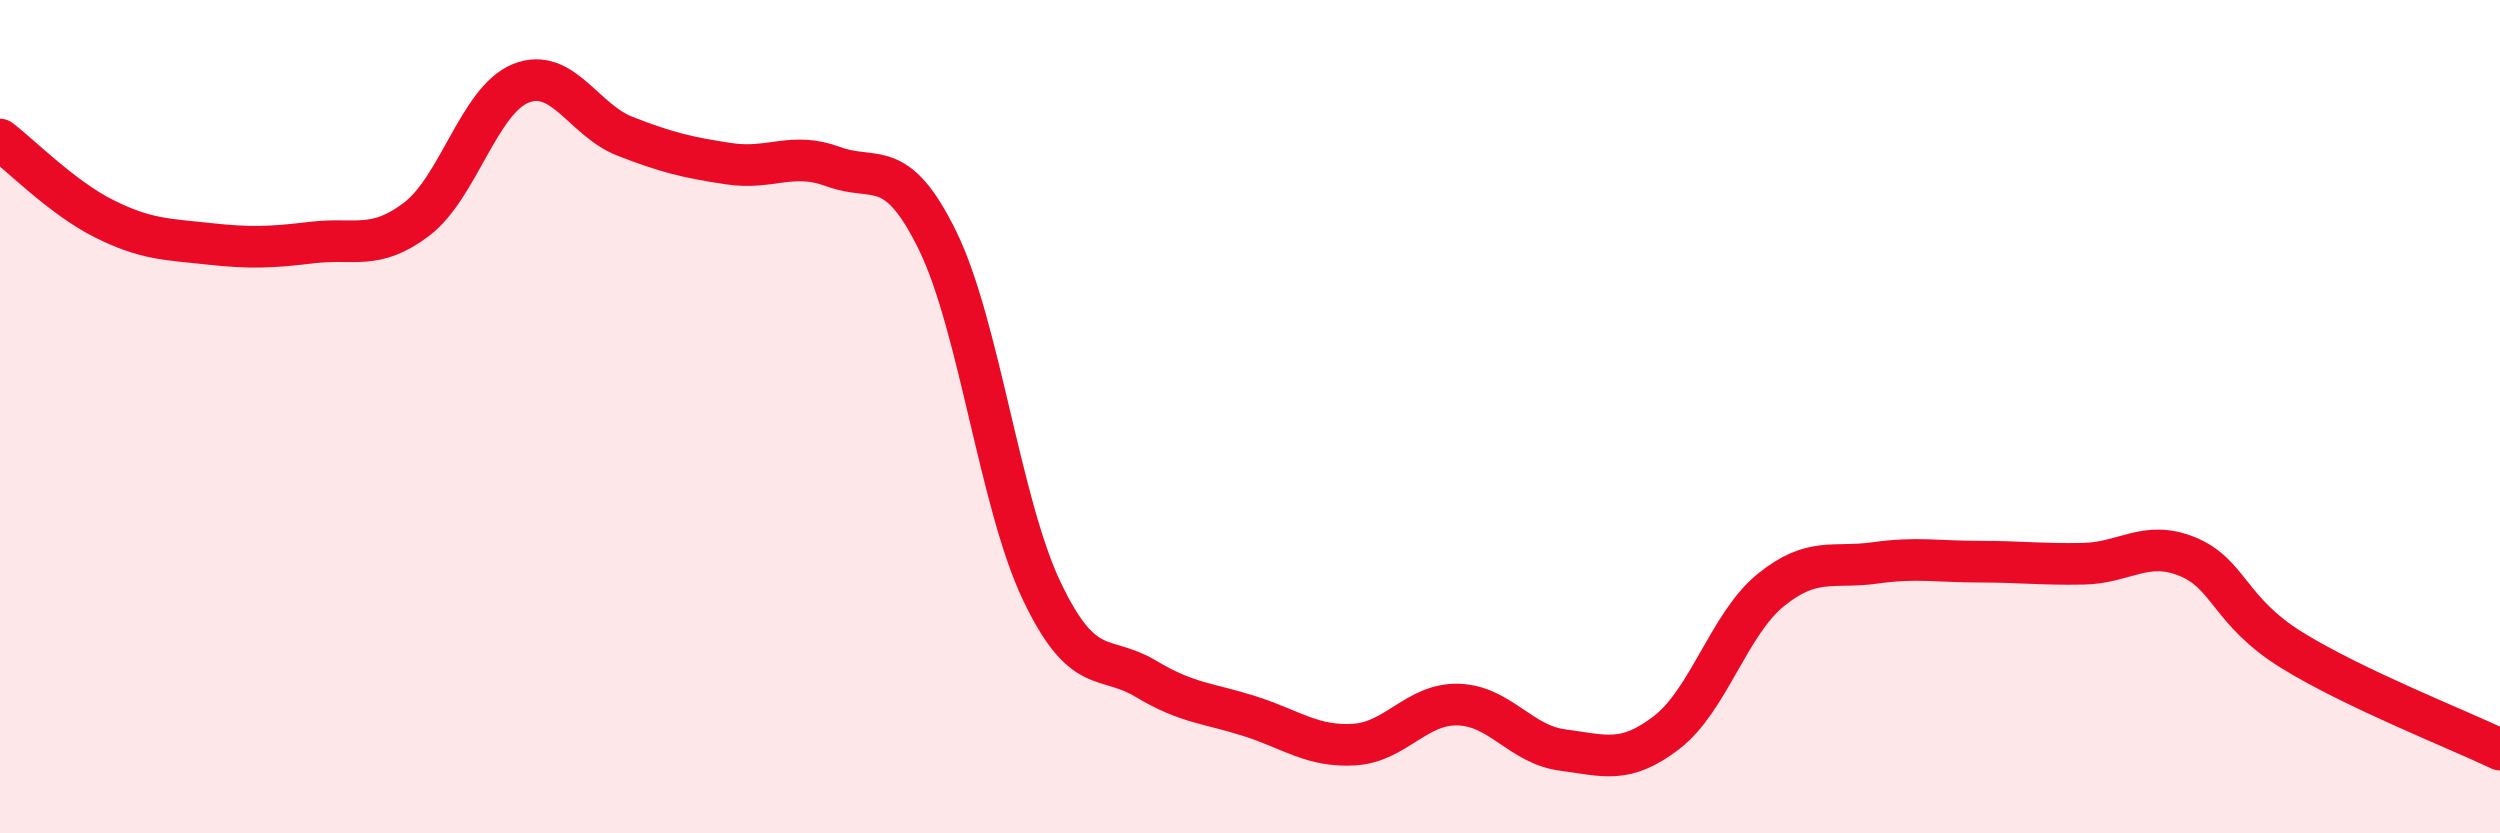 
    <svg width="60" height="20" viewBox="0 0 60 20" xmlns="http://www.w3.org/2000/svg">
      <path
        d="M 0,3.35 C 0.5,3.73 1.5,4.75 2.5,5.25 C 3.5,5.75 4,5.74 5,5.85 C 6,5.96 6.5,5.94 7.5,5.82 C 8.5,5.7 9,6.02 10,5.26 C 11,4.5 11.5,2.4 12.5,2 C 13.5,1.6 14,2.88 15,3.27 C 16,3.66 16.5,3.78 17.5,3.93 C 18.5,4.08 19,3.63 20,4 C 21,4.37 21.5,3.73 22.5,5.77 C 23.5,7.81 24,12.08 25,14.18 C 26,16.28 26.5,15.69 27.5,16.29 C 28.5,16.89 29,16.87 30,17.19 C 31,17.51 31.5,17.93 32.5,17.87 C 33.5,17.81 34,16.88 35,16.91 C 36,16.94 36.5,17.87 37.5,18 C 38.5,18.13 39,18.35 40,17.58 C 41,16.81 41.5,14.97 42.5,14.16 C 43.5,13.35 44,13.65 45,13.51 C 46,13.37 46.5,13.48 47.5,13.48 C 48.5,13.48 49,13.55 50,13.53 C 51,13.51 51.5,12.95 52.5,13.36 C 53.5,13.77 53.5,14.67 55,15.6 C 56.5,16.53 59,17.51 60,17.99L60 20L0 20Z"
        fill="#EB0A25"
        opacity="0.1"
        stroke-linecap="round"
        stroke-linejoin="round"
      />
      <path
        d="M 0,3.35 C 0.5,3.73 1.5,4.75 2.5,5.25 C 3.5,5.75 4,5.74 5,5.85 C 6,5.96 6.5,5.94 7.5,5.82 C 8.5,5.7 9,6.02 10,5.26 C 11,4.5 11.5,2.4 12.5,2 C 13.5,1.6 14,2.88 15,3.27 C 16,3.66 16.5,3.78 17.5,3.93 C 18.5,4.08 19,3.63 20,4 C 21,4.37 21.5,3.73 22.5,5.77 C 23.5,7.81 24,12.08 25,14.18 C 26,16.28 26.5,15.69 27.5,16.29 C 28.5,16.89 29,16.87 30,17.19 C 31,17.51 31.5,17.93 32.5,17.87 C 33.5,17.81 34,16.88 35,16.91 C 36,16.94 36.5,17.87 37.5,18 C 38.5,18.13 39,18.35 40,17.58 C 41,16.81 41.5,14.97 42.5,14.16 C 43.5,13.35 44,13.65 45,13.51 C 46,13.37 46.5,13.48 47.5,13.48 C 48.5,13.48 49,13.55 50,13.53 C 51,13.51 51.5,12.95 52.5,13.36 C 53.5,13.77 53.5,14.67 55,15.6 C 56.5,16.53 59,17.51 60,17.99"
        stroke="#EB0A25"
        stroke-width="1"
        fill="none"
        stroke-linecap="round"
        stroke-linejoin="round"
      />
    </svg>
  